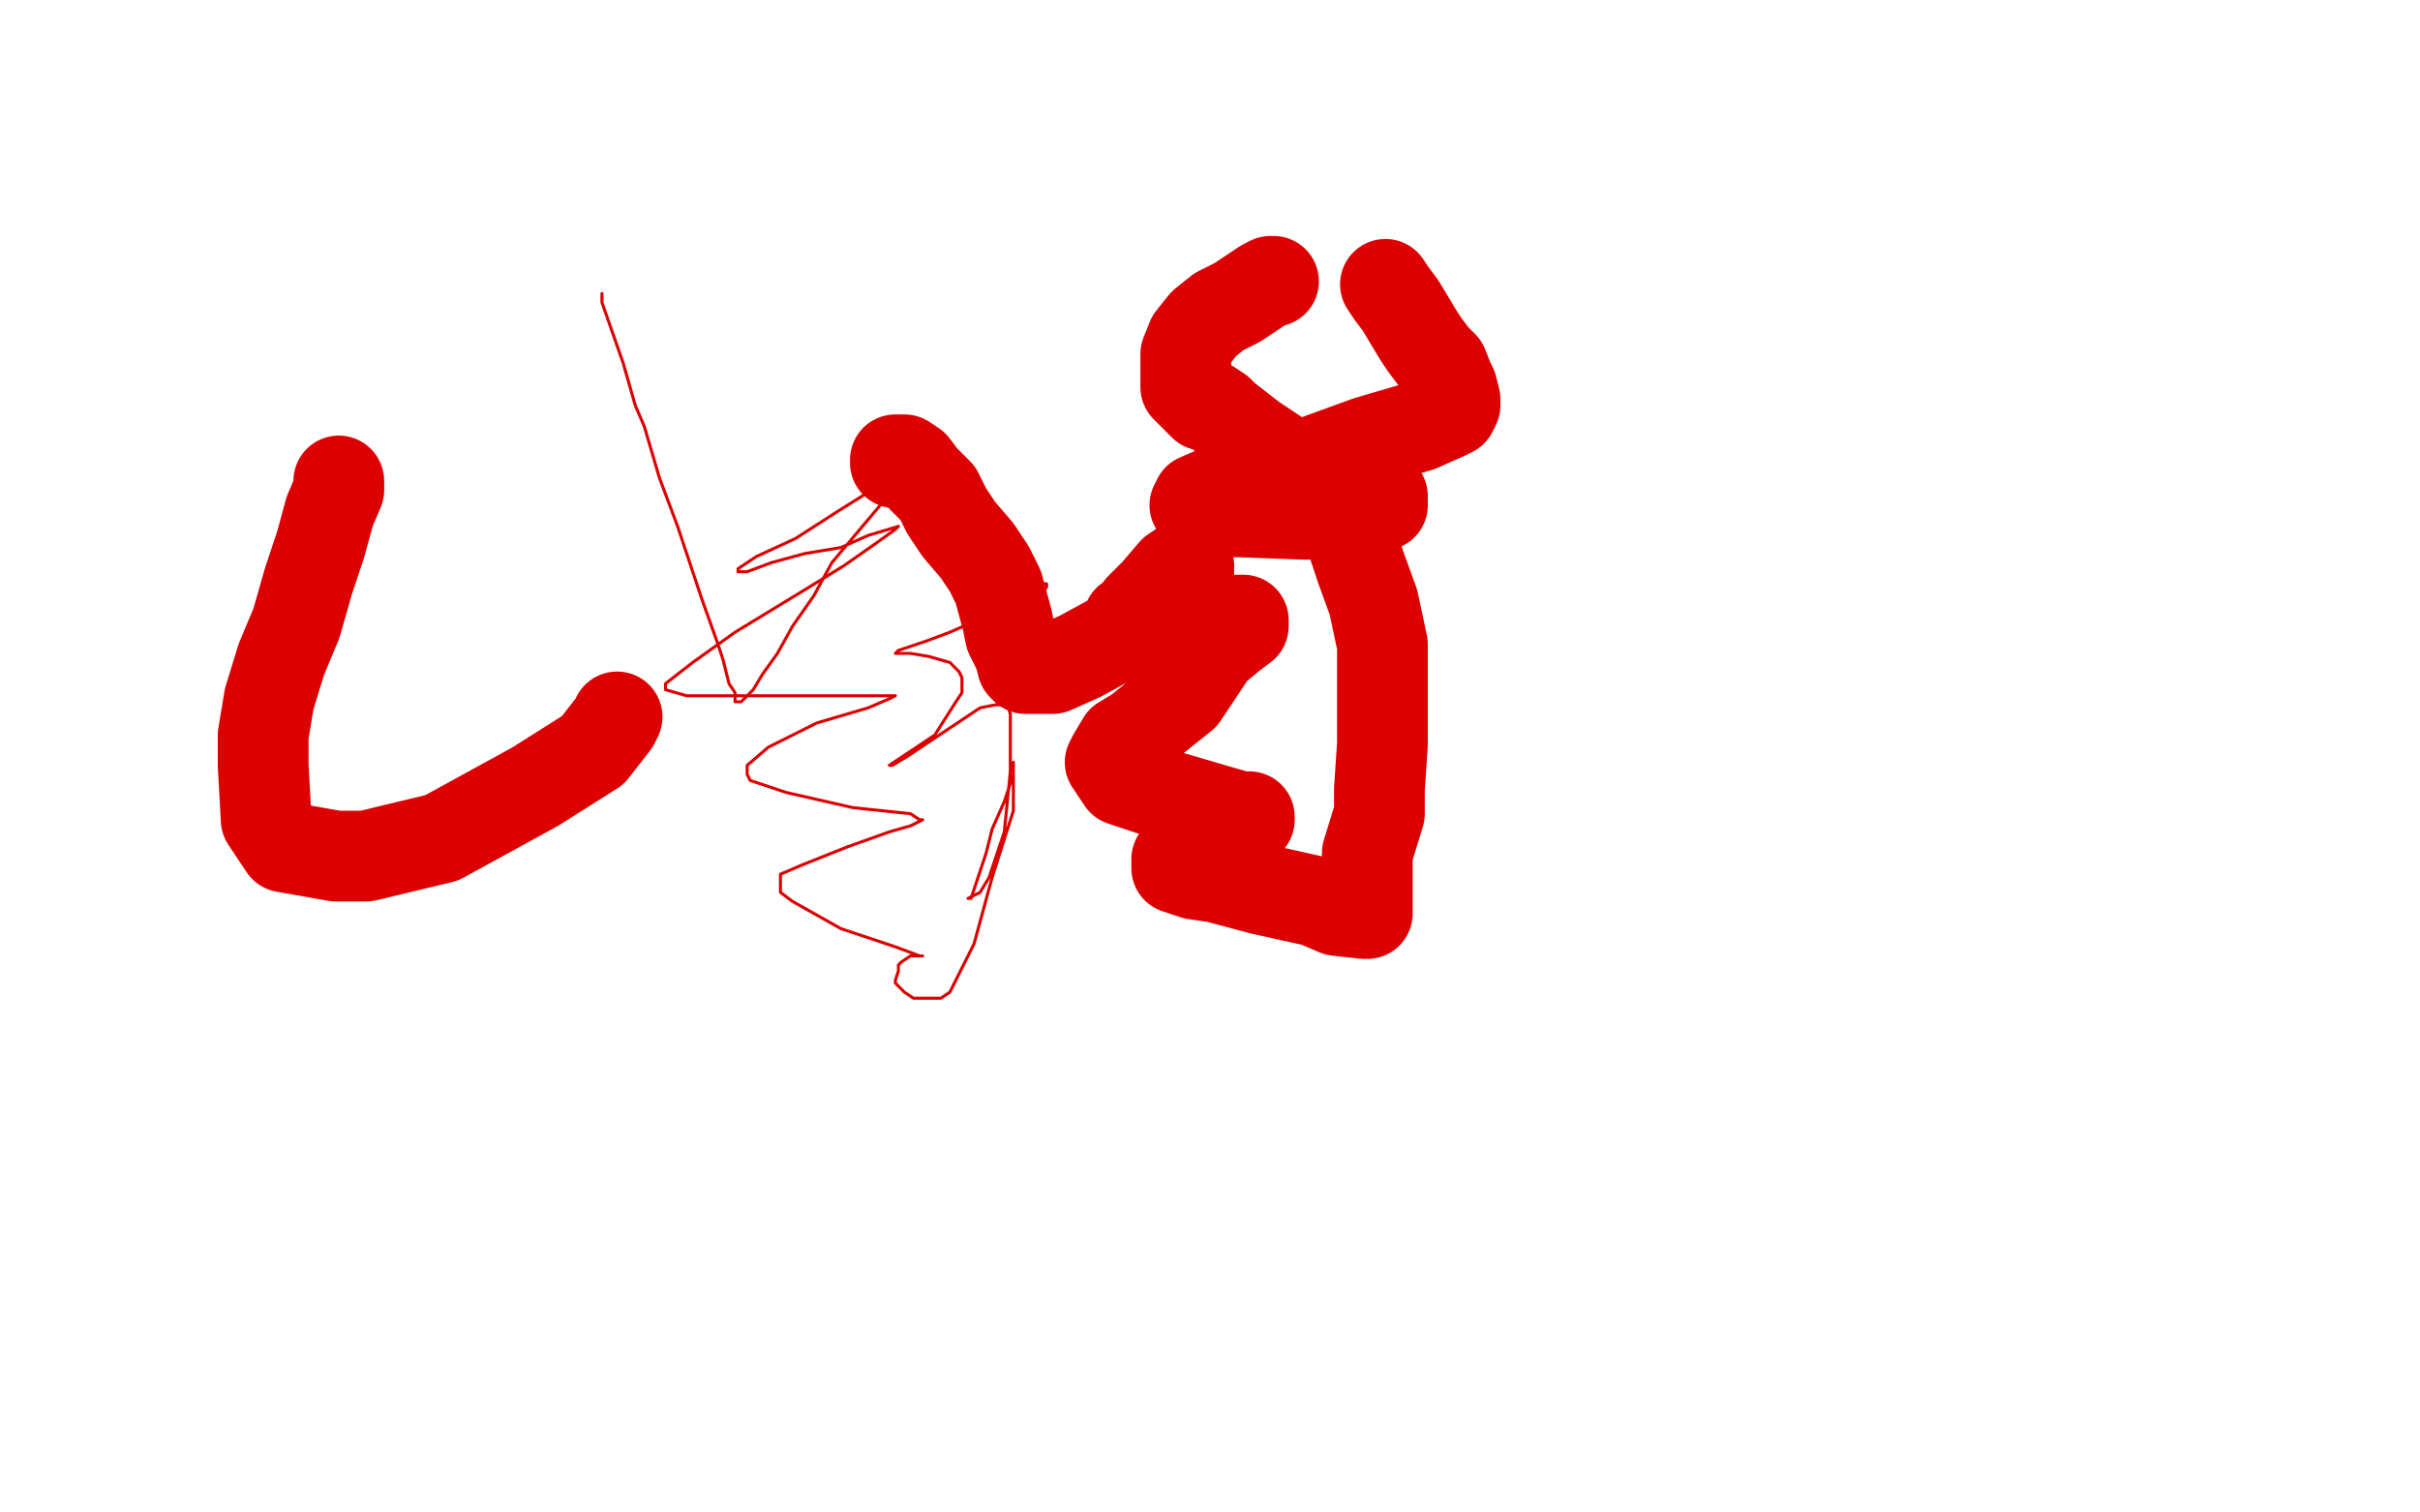 <?xml version="1.0" standalone="no"?>
<!DOCTYPE svg PUBLIC "-//W3C//DTD SVG 1.1//EN"
"http://www.w3.org/Graphics/SVG/1.1/DTD/svg11.dtd">

<svg width="800" height="500" version="1.1" xmlns="http://www.w3.org/2000/svg" xmlns:xlink="http://www.w3.org/1999/xlink" style="stroke-antialiasing: false"><desc>This SVG has been created on https://colorillo.com/</desc><rect x='0' y='0' width='800' height='500' style='fill: rgb(255,255,255); stroke-width:0' /><polyline points="199,97 199,100 199,100 206,120 206,120 208,127 208,127 210,134 210,134 213,141 213,141 218,158 218,158 224,174 227,183 232,198 237,212 239,218 241,226 243,229 243,231 243,232 244,232 245,232 246,231 249,228 252,223 257,216 262,207 269,197 275,186 291,167 303,154 308,149 306,149 299,153 292,158 285,164 277,169 263,178 250,184 244,188 244,189 247,189 255,186 266,183 278,181 287,177 297,174 296,175 289,180 279,187 266,195 243,209 229,219 220,226 220,228 227,230 253,230 266,230 290,230 296,230 294,231 287,234 270,239 254,247 247,253 247,256 248,258 260,262 282,267 301,269 304,271 305,271 301,273 294,275 280,280 265,286 258,289 258,295 262,298 278,307 296,313 304,316 305,316 304,316 301,316 298,318 297,319 297,321 296,324 296,325 299,328 302,330 305,330 311,330 314,328 322,312 328,290 335,268 335,259 335,252 335,256 332,265 328,274 326,282 322,294 321,297 320,297 324,295 327,290 332,275 334,255 334,245 334,236 333,233 329,233 324,234 312,242 300,250 295,253 294,253 297,251 303,247 309,243 316,232 318,229 318,224 317,222 314,219 307,217 301,216 296,216 297,215 306,212 314,209 323,205 339,200 344,197 346,194 346,193 345,193 344,193 342,193" style="fill: none; stroke: #dc0000; stroke-width: 1; stroke-linejoin: round; stroke-linecap: round; stroke-antialiasing: false; stroke-antialias: 0; opacity: 1.0"/>
<polyline points="296,153 296,152 296,152 297,152 297,152 299,152 299,152 302,154 302,154 305,158 305,158 310,163 310,163 313,169 313,169 317,175 323,182 327,188 330,194 333,205 334,210 337,216 338,220 339,221 341,221 344,221 348,221 357,217 368,211 374,207 388,197 393,190 393,189 393,188 393,187 391,187 388,189 382,196 377,201 374,205 373,205 375,205 379,205 386,205 399,205 406,205 411,205 411,207 407,210 401,215 391,230 376,242 371,245 368,250 367,252 371,258 386,263 403,268 410,270 413,270 413,271 412,271 402,273 393,279 389,284 389,286 389,287 395,289 402,290 417,294 435,298 442,301 451,302 452,302 452,301 452,298 452,289 452,282 456,269 456,261 457,246 457,232 457,218 457,213 454,199 450,188 447,179 446,175 442,168 437,162 435,158 426,153 414,145 405,138 403,136 400,134 398,134 397,133 396,132 394,130 392,128 392,126 392,123 392,120 392,117 394,112 398,107 403,103 409,100 418,94 420,93 421,93" style="fill: none; stroke: #dc0000; stroke-width: 30; stroke-linejoin: round; stroke-linecap: round; stroke-antialiasing: false; stroke-antialias: 0; opacity: 1.0"/>
<polyline points="458,94 460,97 460,97 463,101 463,101 466,106 466,106 469,111 469,111 471,114 471,114 474,118 474,118 477,121 477,121 479,126 479,126 480,128 480,128 481,132 481,134 480,136 478,137 469,141 452,146 430,154 410,160 403,162 396,165 395,167 396,168 404,169 431,170 450,170 457,167 457,164" style="fill: none; stroke: #dc0000; stroke-width: 30; stroke-linejoin: round; stroke-linecap: round; stroke-antialiasing: false; stroke-antialias: 0; opacity: 1.0"/>
<polyline points="112,159 112,162 112,162 109,169 109,169 106,180 106,180 102,192 102,192 98,206 98,206 93,218 93,218 89,231 89,231 87,243 87,243 87,253 87,253 88,271 88,271 94,280 111,283 121,283 146,277 177,260 196,248 203,239 204,237" style="fill: none; stroke: #dc0000; stroke-width: 30; stroke-linejoin: round; stroke-linecap: round; stroke-antialiasing: false; stroke-antialias: 0; opacity: 1.0"/>
</svg>
